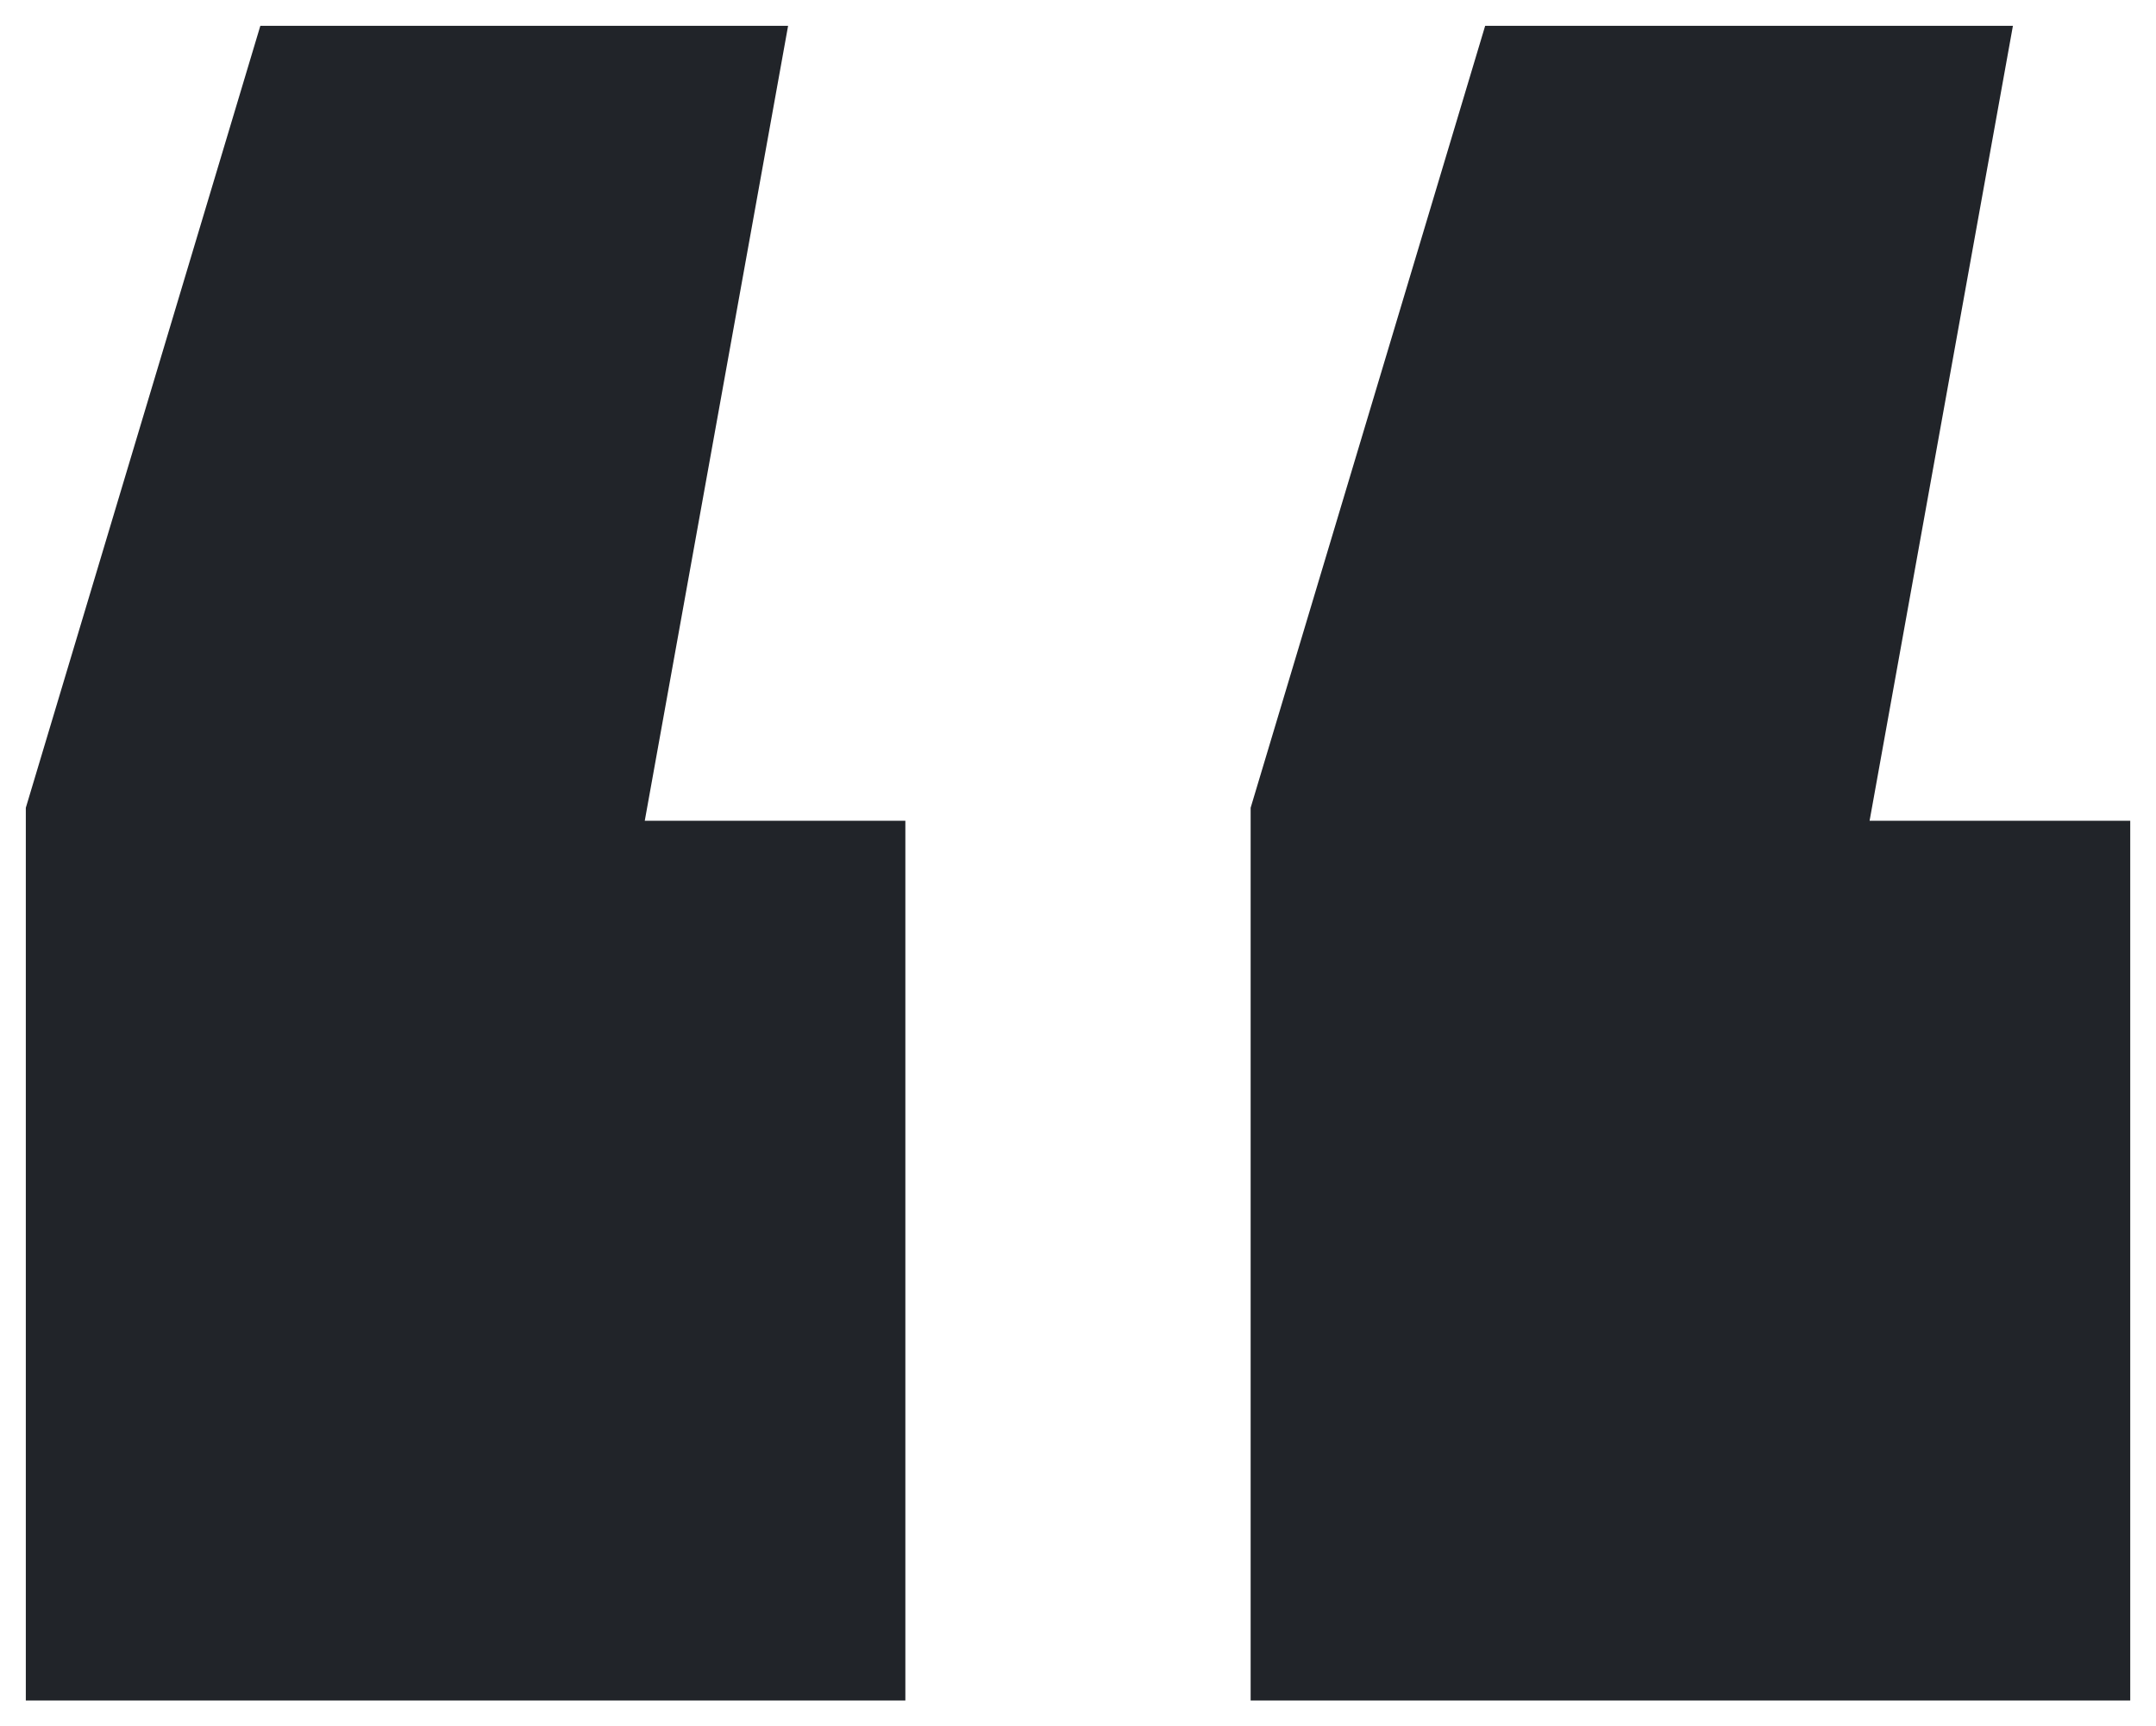 <svg xmlns="http://www.w3.org/2000/svg" width="41.755" height="33.427" viewBox="0 0 41.755 33.427">
  <path id="Path_33936" data-name="Path 33936" d="M16.107-17.52,13.331-2.127h5.047V14.907H1.344V-2.379L5.886-17.52Zm23.721,0L37.052-2.127H42.1V14.907H25.065V-2.379L29.607-17.52Z" transform="translate(-0.844 18.02)" fill="#212429" stroke="rgba(0,0,0,0)" stroke-width="1"/>
</svg>
